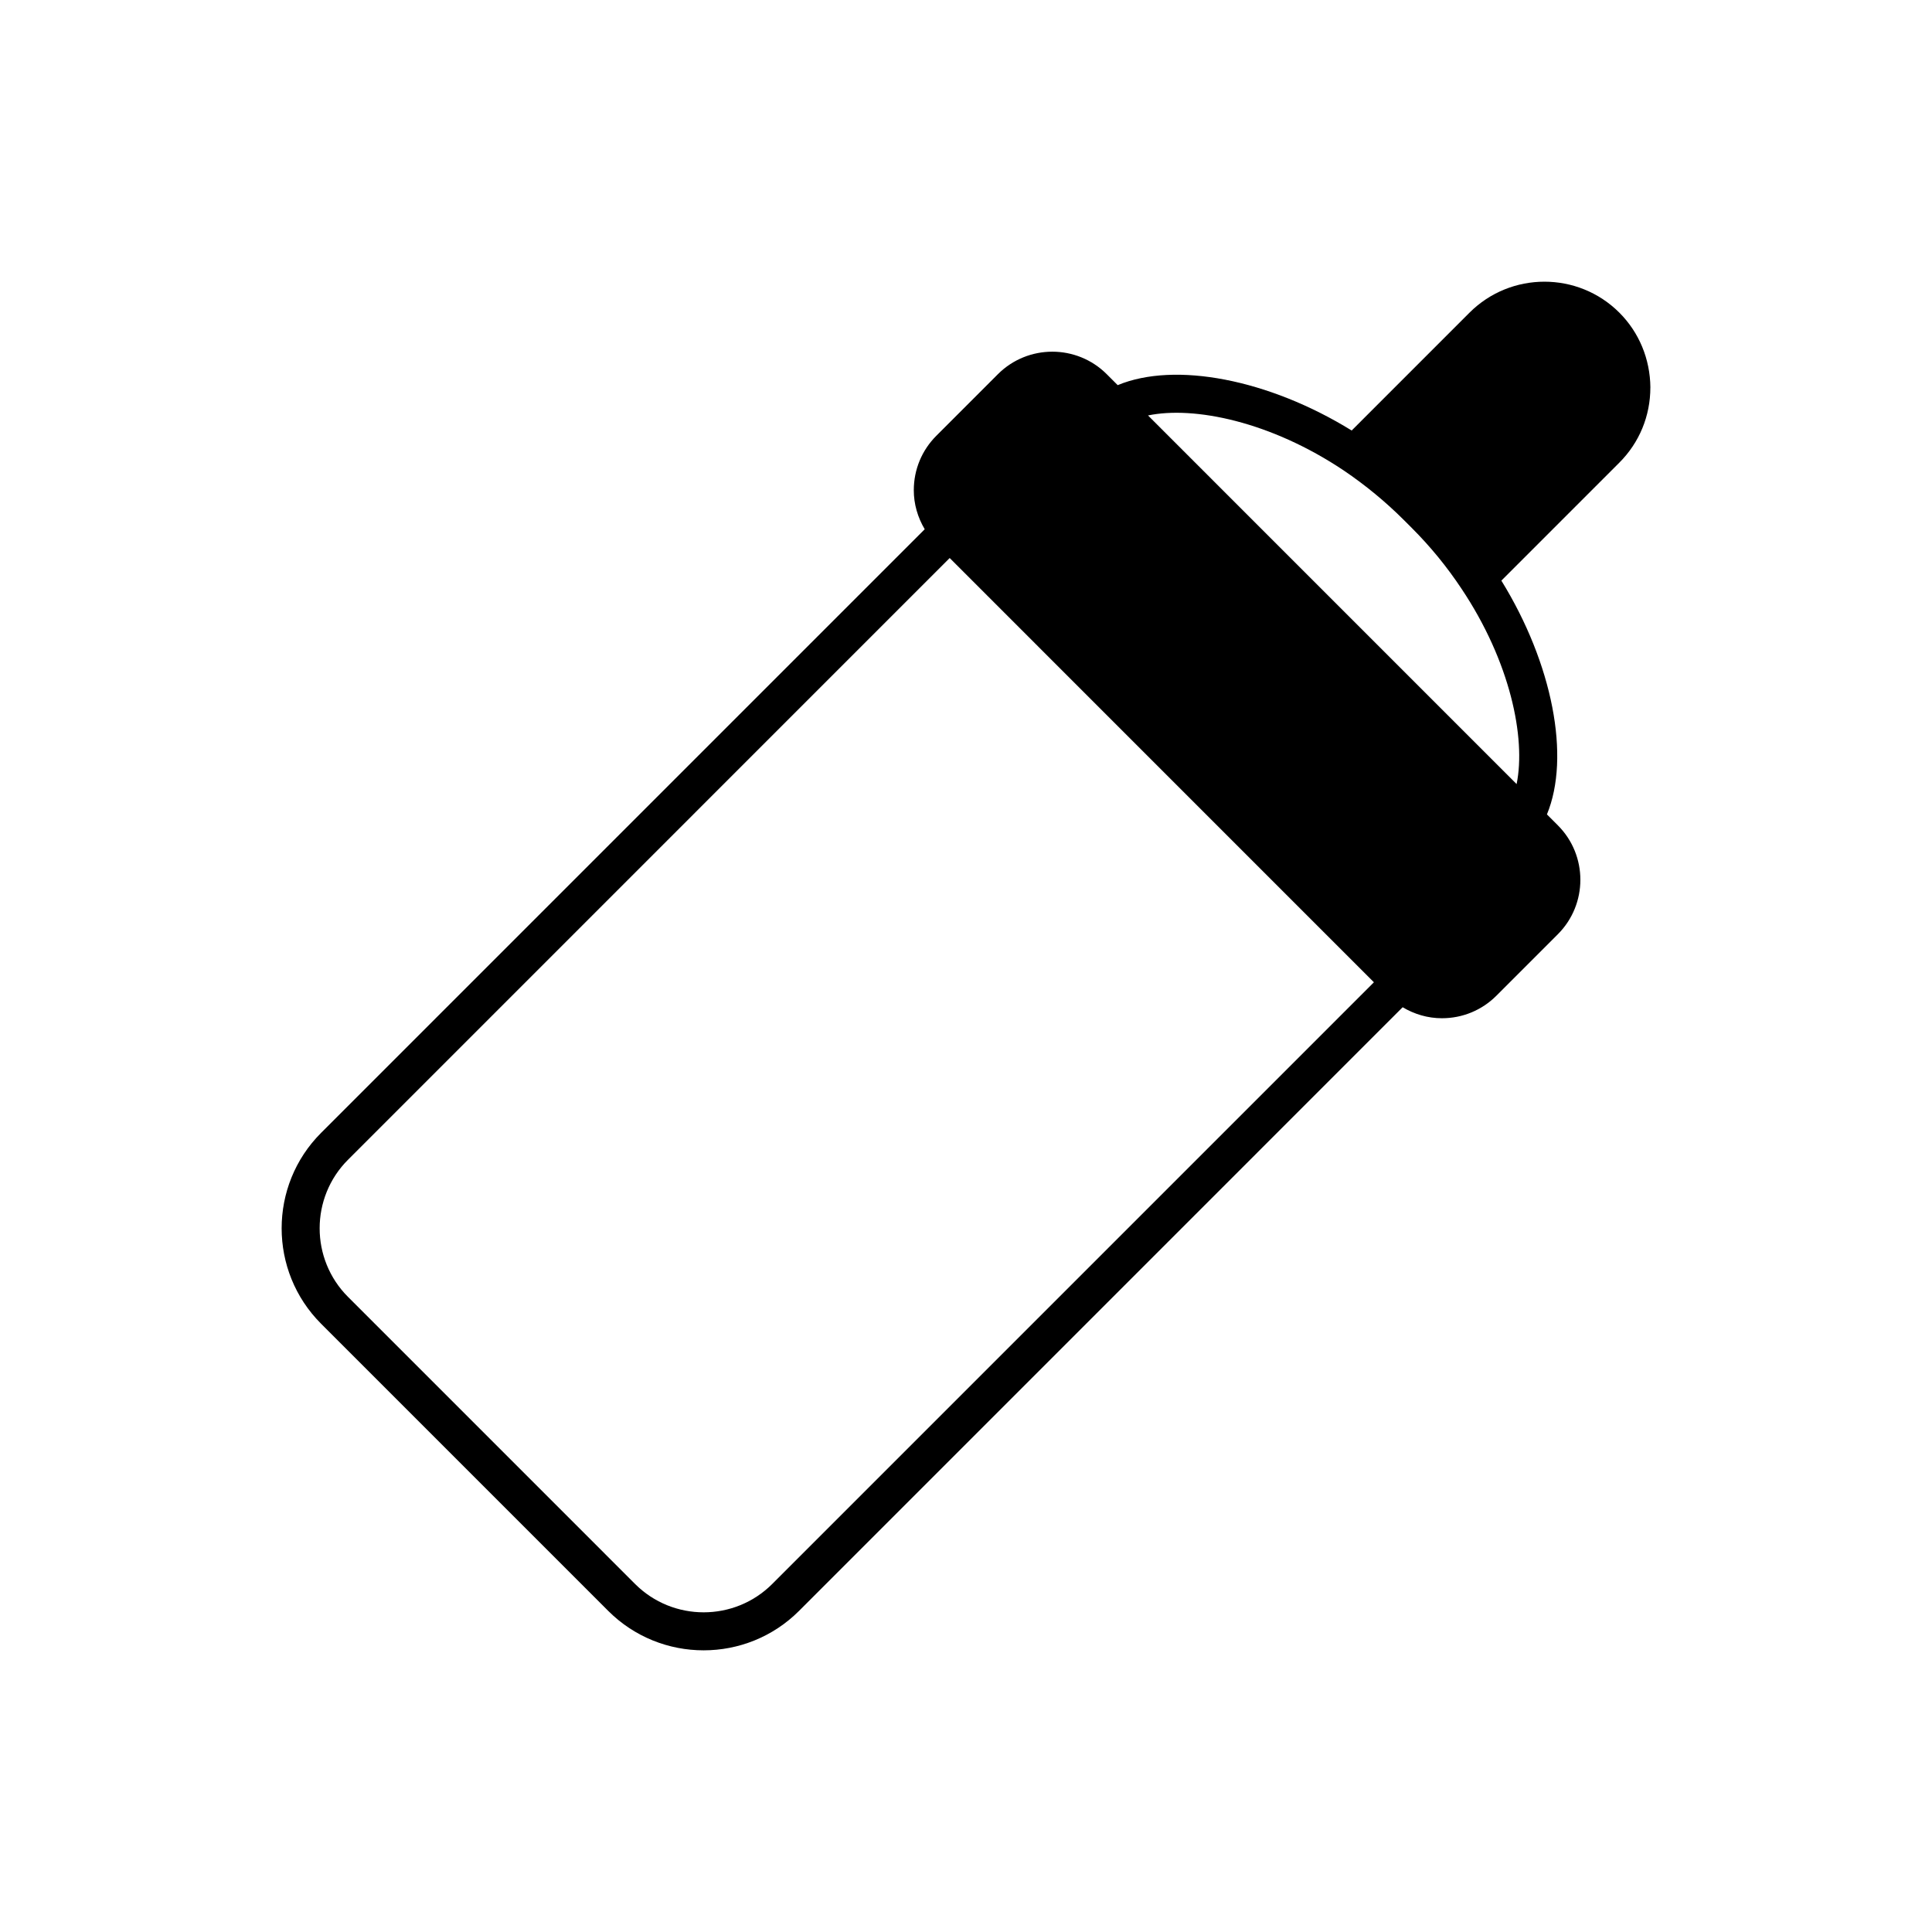 <?xml version="1.0" encoding="UTF-8"?>
<!-- Uploaded to: SVG Repo, www.svgrepo.com, Generator: SVG Repo Mixer Tools -->
<svg fill="#000000" width="800px" height="800px" version="1.1" viewBox="144 144 512 512" xmlns="http://www.w3.org/2000/svg">
 <path d="m581.37 246.69c-0.07-7.551-2.988-14.594-8.215-19.824-10.953-10.953-28.773-10.953-39.727 0l-31.219 31.223c-22.031-13.594-46.785-18.336-62.008-12.023l-2.894-2.894c-7.957-7.961-20.906-7.961-28.859 0l-16.305 16.309c-3.844 3.844-5.969 8.961-5.977 14.402-0.008 3.719 1.047 7.254 2.894 10.371l-159.96 159.96c-13.949 13.949-13.949 36.648 0 50.598l76.074 76.078c6.973 6.977 16.137 10.465 25.297 10.465 9.16 0 18.324-3.488 25.297-10.465l159.95-159.96c3.117 1.855 6.66 2.914 10.398 2.914 5.465 0 10.586-2.117 14.43-5.957l16.301-16.305c7.957-7.957 7.957-20.906 0-28.859l-2.894-2.894c6.289-15.199 1.516-39.941-12.074-61.957l31.273-31.277c5.293-5.297 8.211-12.352 8.211-19.91zm-232.72 317.08c-10.023 10.016-26.328 10.016-36.348 0l-76.074-76.078c-10.023-10.023-10.023-26.328 0-36.348l159.45-159.46 112.42 112.43zm197.27-211.98-97.684-97.691c12.258-2.543 32.523 1.633 51.863 14.578 5.742 3.883 11.105 8.305 15.941 13.137l2.121 2.121c4.902 4.906 9.312 10.293 13.121 16.035 12.949 19.34 17.141 39.586 14.637 51.82z"/>
</svg>